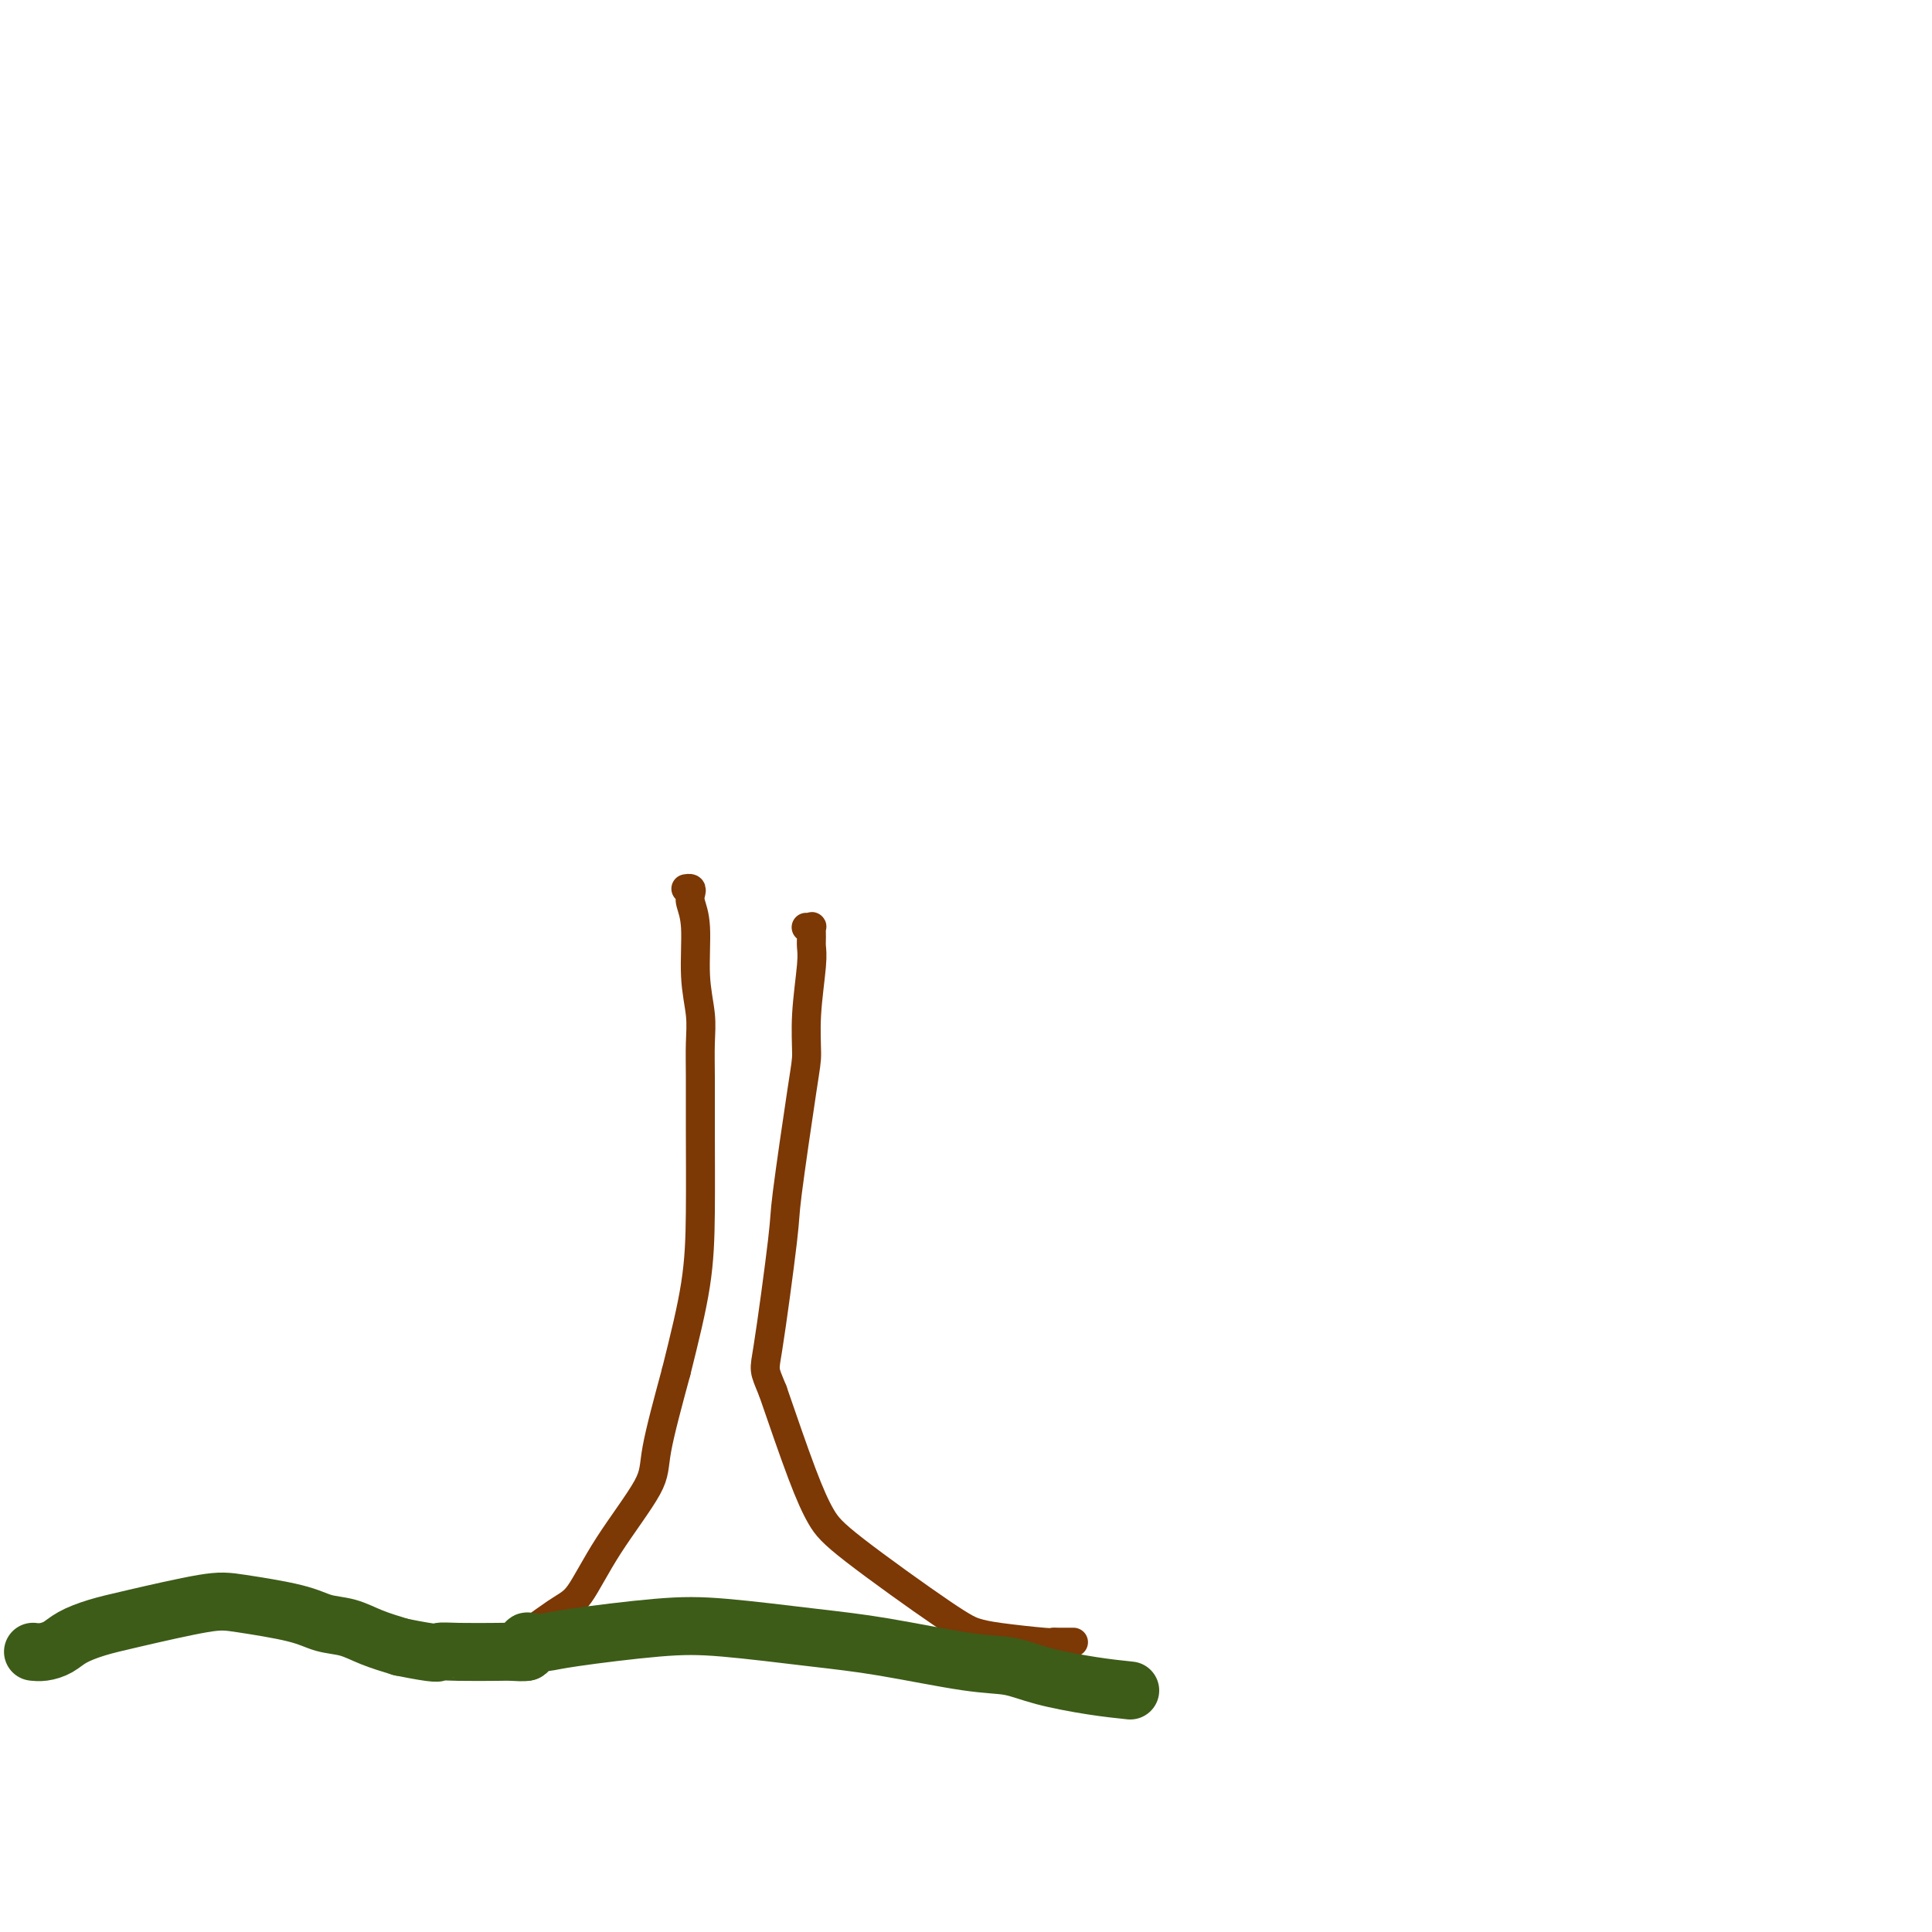 <svg viewBox='0 0 400 400' version='1.1' xmlns='http://www.w3.org/2000/svg' xmlns:xlink='http://www.w3.org/1999/xlink'><g fill='none' stroke='#7C3805' stroke-width='6' stroke-linecap='round' stroke-linejoin='round'><path d='M100,340c-0.170,0.044 -0.339,0.088 0,0c0.339,-0.088 1.188,-0.310 2,0c0.812,0.310 1.588,1.150 4,0c2.412,-1.150 6.461,-4.290 9,-6c2.539,-1.710 3.567,-1.988 5,-4c1.433,-2.012 3.271,-5.756 6,-10c2.729,-4.244 6.350,-8.989 8,-12c1.650,-3.011 1.329,-4.289 2,-8c0.671,-3.711 2.336,-9.856 4,-16'/><path d='M140,284c1.773,-7.115 3.207,-12.901 4,-18c0.793,-5.099 0.946,-9.509 1,-15c0.054,-5.491 0.011,-12.063 0,-17c-0.011,-4.937 0.012,-8.238 0,-11c-0.012,-2.762 -0.060,-4.984 0,-7c0.060,-2.016 0.226,-3.825 0,-6c-0.226,-2.175 -0.844,-4.716 -1,-8c-0.156,-3.284 0.151,-7.311 0,-10c-0.151,-2.689 -0.759,-4.041 -1,-5c-0.241,-0.959 -0.116,-1.525 0,-2c0.116,-0.475 0.224,-0.859 0,-1c-0.224,-0.141 -0.778,-0.040 -1,0c-0.222,0.040 -0.111,0.020 0,0'/><path d='M222,340c0.225,0.000 0.450,0.000 0,0c-0.450,-0.000 -1.574,-0.000 -2,0c-0.426,0.000 -0.152,0.001 0,0c0.152,-0.001 0.183,-0.003 0,0c-0.183,0.003 -0.579,0.012 -1,0c-0.421,-0.012 -0.865,-0.045 -1,0c-0.135,0.045 0.039,0.169 -2,0c-2.039,-0.169 -6.292,-0.629 -9,-1c-2.708,-0.371 -3.871,-0.652 -5,-1c-1.129,-0.348 -2.225,-0.762 -7,-4c-4.775,-3.238 -13.228,-9.301 -18,-13c-4.772,-3.699 -5.862,-5.034 -7,-7c-1.138,-1.966 -2.325,-4.562 -4,-9c-1.675,-4.438 -3.837,-10.719 -6,-17'/><path d='M160,288c-1.951,-4.804 -1.829,-3.815 -1,-9c0.829,-5.185 2.365,-16.545 3,-22c0.635,-5.455 0.370,-5.005 1,-10c0.630,-4.995 2.155,-15.436 3,-21c0.845,-5.564 1.011,-6.253 1,-8c-0.011,-1.747 -0.199,-4.553 0,-8c0.199,-3.447 0.786,-7.537 1,-10c0.214,-2.463 0.053,-3.301 0,-4c-0.053,-0.699 -0.000,-1.259 0,-2c0.000,-0.741 -0.052,-1.663 0,-2c0.052,-0.337 0.210,-0.090 0,0c-0.210,0.090 -0.787,0.024 -1,0c-0.213,-0.024 -0.061,-0.007 0,0c0.061,0.007 0.030,0.003 0,0'/></g>
<g fill='none' stroke='#3D5C18' stroke-width='12' stroke-linecap='round' stroke-linejoin='round'><path d='M7,342c-0.152,-0.018 -0.303,-0.035 0,0c0.303,0.035 1.062,0.124 2,0c0.938,-0.124 2.057,-0.461 3,-1c0.943,-0.539 1.712,-1.281 3,-2c1.288,-0.719 3.096,-1.417 5,-2c1.904,-0.583 3.905,-1.053 8,-2c4.095,-0.947 10.286,-2.371 14,-3c3.714,-0.629 4.953,-0.464 8,0c3.047,0.464 7.902,1.227 11,2c3.098,0.773 4.439,1.558 6,2c1.561,0.442 3.343,0.542 5,1c1.657,0.458 3.188,1.274 5,2c1.812,0.726 3.906,1.363 6,2'/><path d='M83,341c8.033,1.619 7.614,1.167 8,1c0.386,-0.167 1.577,-0.047 4,0c2.423,0.047 6.079,0.023 8,0c1.921,-0.023 2.109,-0.045 3,0c0.891,0.045 2.486,0.156 3,0c0.514,-0.156 -0.054,-0.581 0,-1c0.054,-0.419 0.730,-0.834 1,-1c0.270,-0.166 0.135,-0.083 0,0'/><path d='M109,342c-0.040,-0.841 -0.080,-1.683 0,-2c0.080,-0.317 0.278,-0.111 1,0c0.722,0.111 1.966,0.127 3,0c1.034,-0.127 1.859,-0.397 6,-1c4.141,-0.603 11.600,-1.538 17,-2c5.400,-0.462 8.743,-0.451 14,0c5.257,0.451 12.428,1.342 18,2c5.572,0.658 9.545,1.083 15,2c5.455,0.917 12.393,2.326 17,3c4.607,0.674 6.884,0.614 9,1c2.116,0.386 4.070,1.219 7,2c2.930,0.781 6.837,1.509 10,2c3.163,0.491 5.581,0.746 8,1'/></g>
</svg>